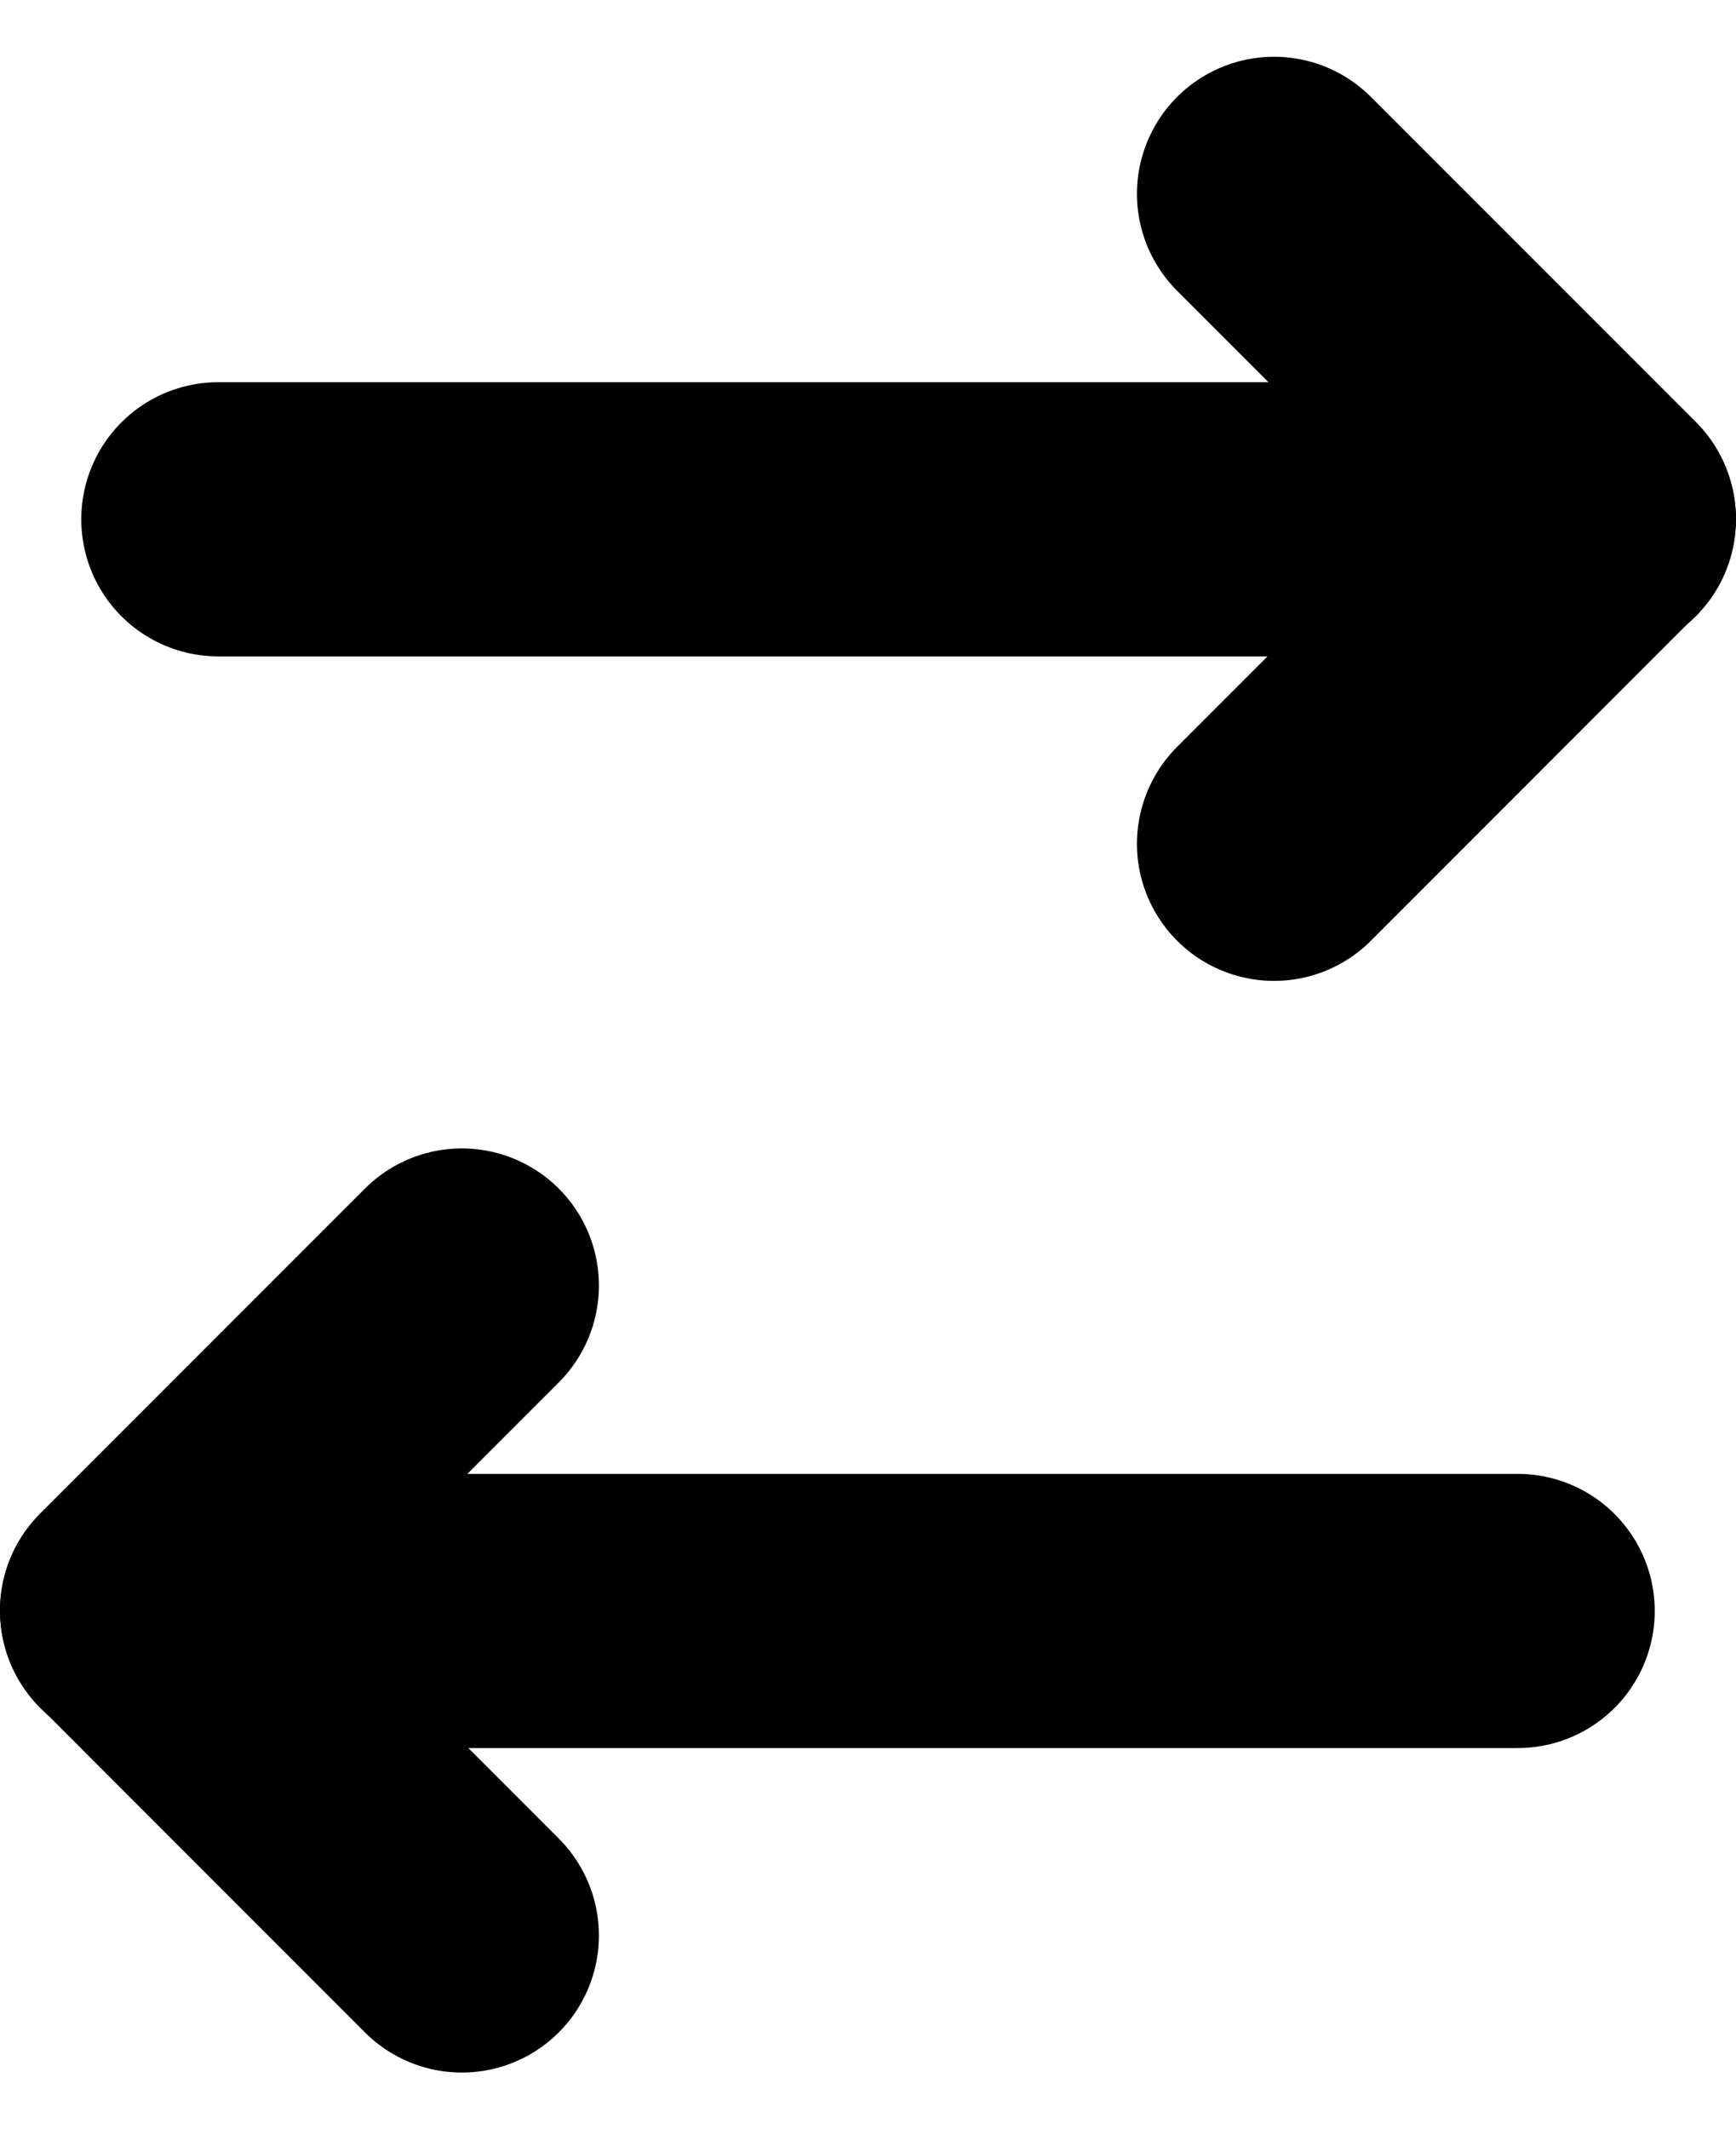 <svg xmlns="http://www.w3.org/2000/svg" width="12.667" height="15.531" viewBox="0 0 12.667 15.531">
  <g id="repeat" transform="translate(-4 -199.586)">
    <g id="Group_39908" data-name="Group 39908" transform="translate(5 202)">
      <path id="Path" d="M0,0,2.37,2.37,0,4.741" transform="translate(8.296 -1)" fill="none" stroke="#000" stroke-linecap="round" stroke-linejoin="round" stroke-width="2"/>
      <path id="Path-2" data-name="Path" d="M0,.3H10.074" transform="translate(0.593 1.074)" fill="none" stroke="#000" stroke-linecap="round" stroke-linejoin="round" stroke-width="2"/>
      <path id="Path-3" data-name="Path" d="M2.37,4.741,0,2.37,2.37,0" transform="translate(0 6.963)" fill="none" stroke="#000" stroke-linecap="round" stroke-linejoin="round" stroke-width="2"/>
      <path id="Path-4" data-name="Path" d="M10.074.3H0" transform="translate(0 9.037)" fill="none" stroke="#000" stroke-linecap="round" stroke-linejoin="round" stroke-width="2"/>
    </g>
  </g>
</svg>
